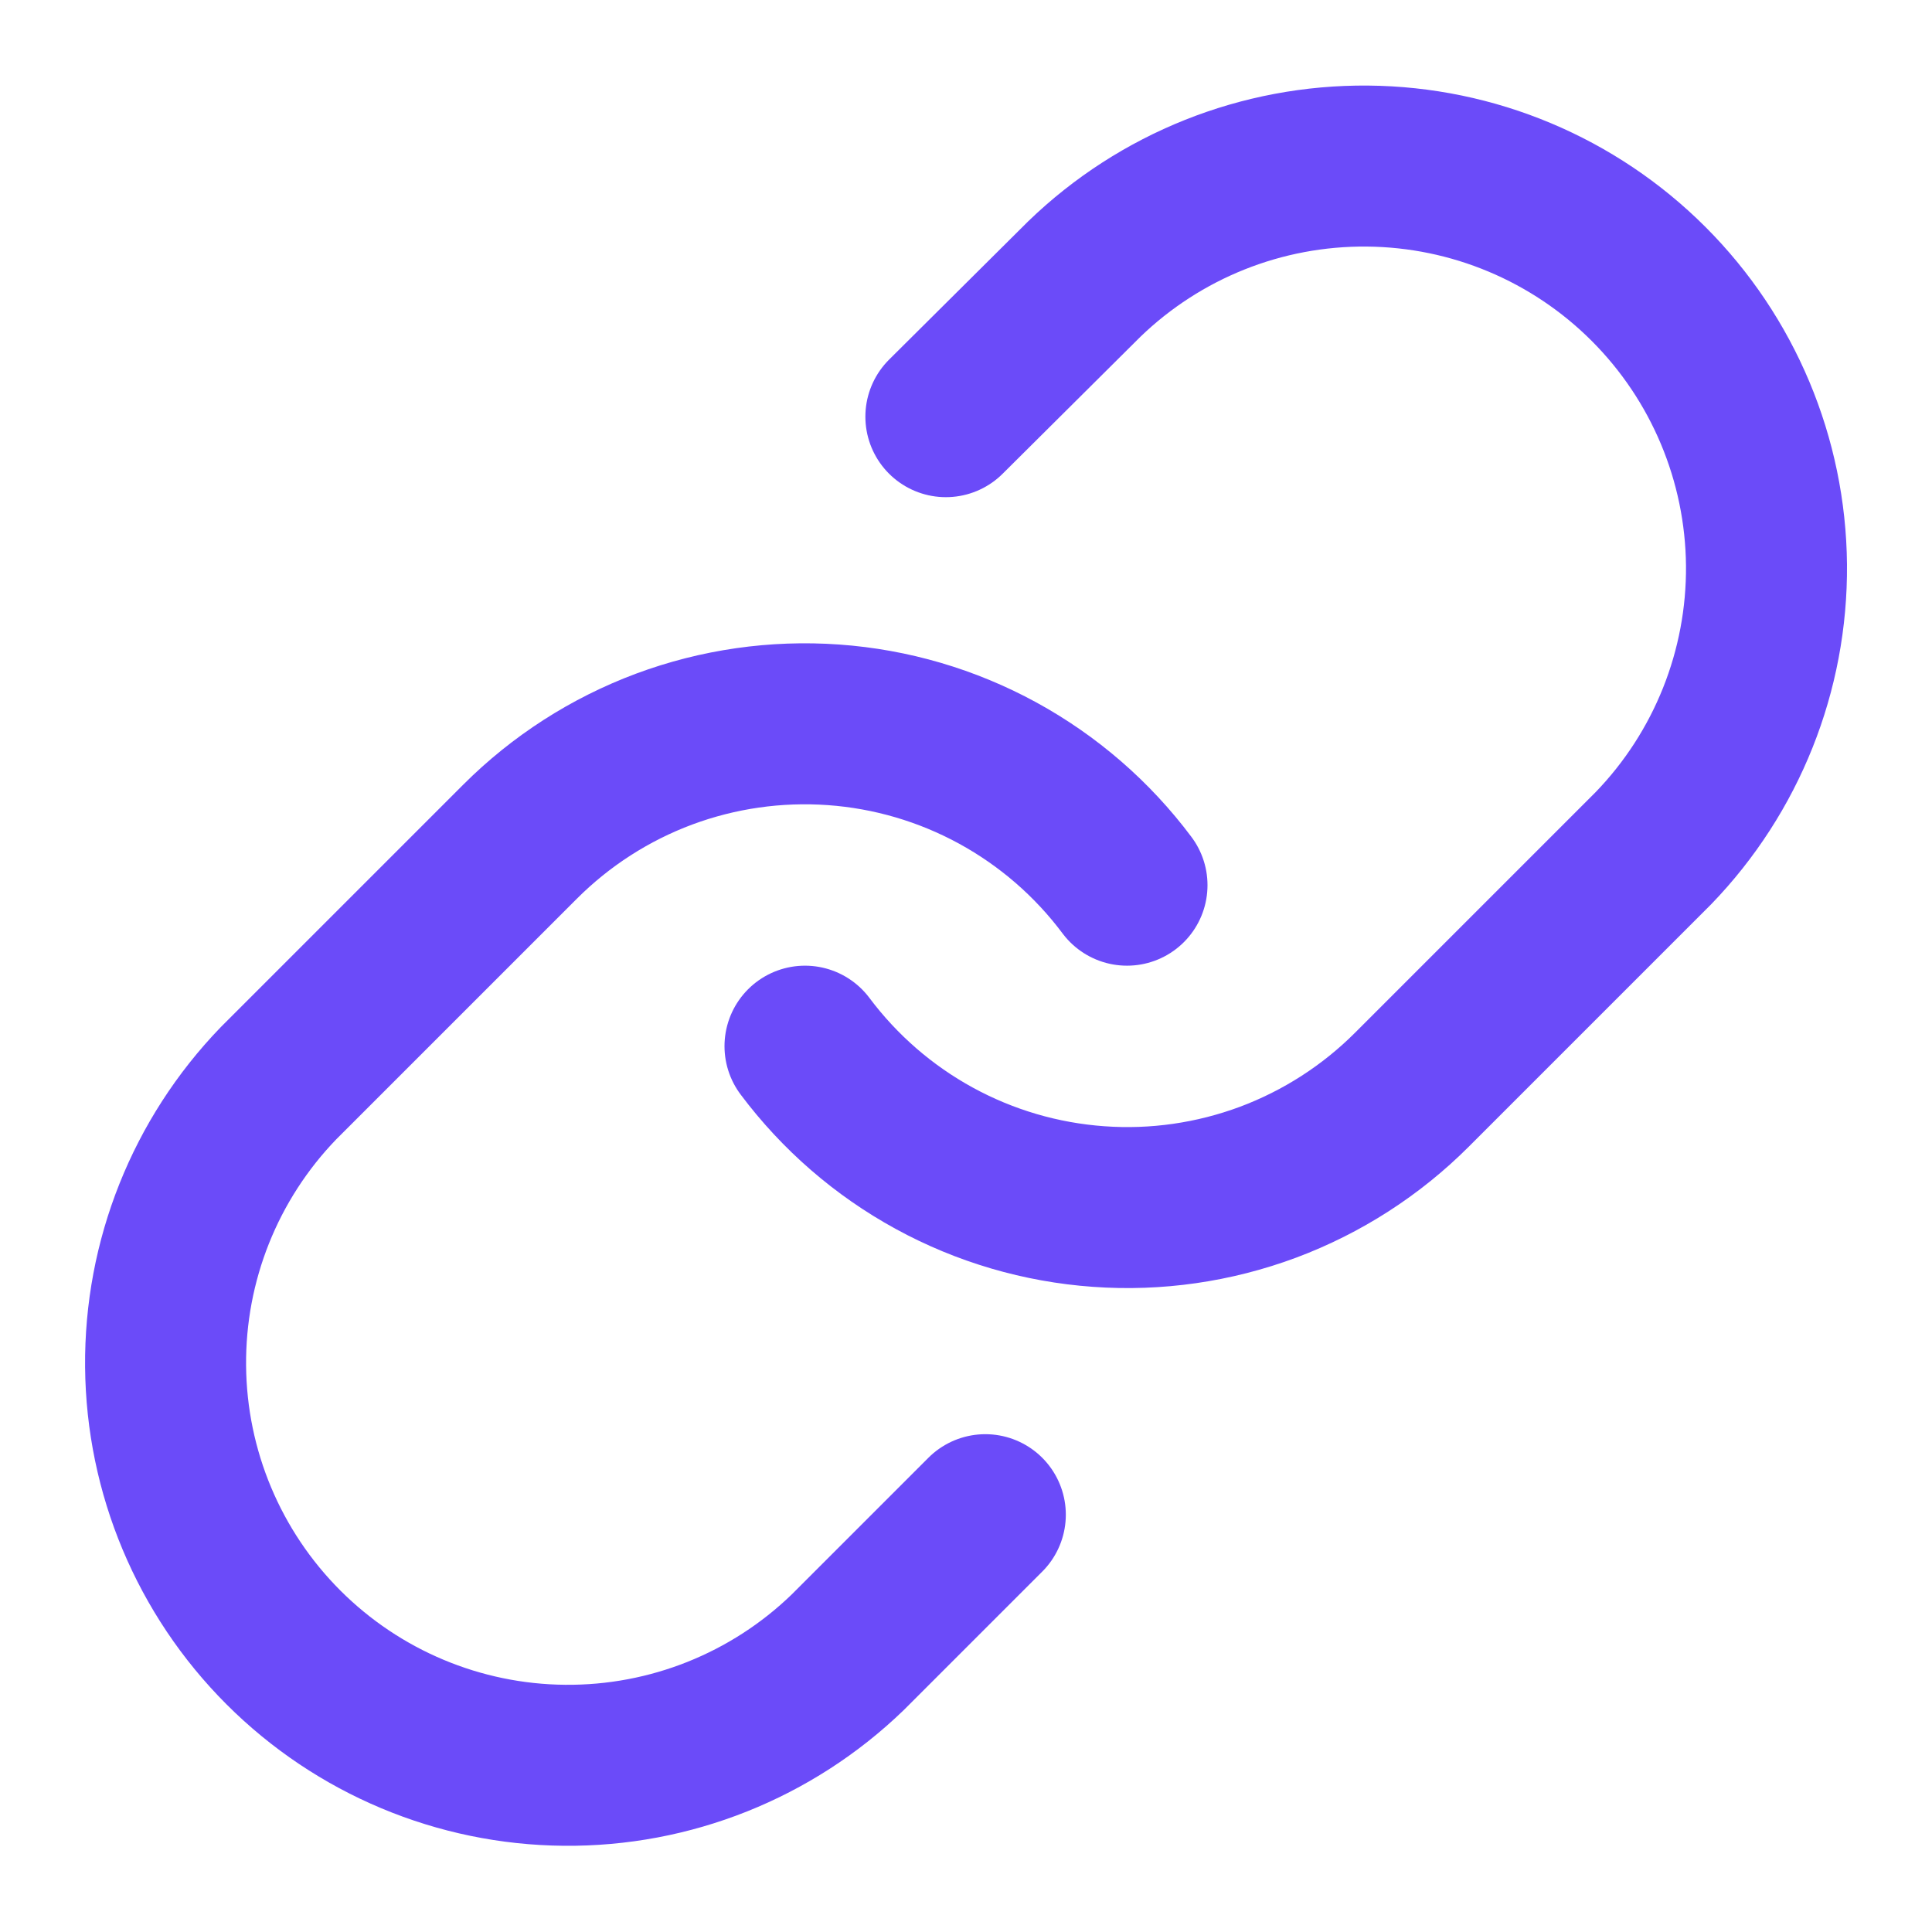 <svg width="24" height="24" viewBox="0 0 24 24" fill="none" xmlns="http://www.w3.org/2000/svg">
<path d="M10 12.996C10.43 13.57 10.977 14.045 11.607 14.389C12.236 14.733 12.932 14.937 13.647 14.988C14.362 15.04 15.08 14.936 15.752 14.686C16.423 14.435 17.033 14.043 17.54 13.536L20.54 10.536C21.451 9.593 21.955 8.33 21.944 7.019C21.932 5.708 21.406 4.454 20.479 3.527C19.552 2.6 18.298 2.074 16.987 2.063C15.676 2.051 14.413 2.555 13.47 3.466L11.75 5.176M14 10.996C13.571 10.422 13.023 9.947 12.394 9.603C11.764 9.259 11.069 9.055 10.354 9.004C9.638 8.953 8.921 9.056 8.249 9.306C7.577 9.557 6.967 9.949 6.46 10.456L3.46 13.456C2.549 14.399 2.045 15.662 2.057 16.973C2.068 18.284 2.594 19.538 3.521 20.465C4.448 21.392 5.702 21.918 7.013 21.929C8.324 21.941 9.587 21.437 10.53 20.526L12.24 18.816" stroke="#6B4BF9" stroke-width="2" stroke-linecap="round" stroke-linejoin="round"/>
</svg>
